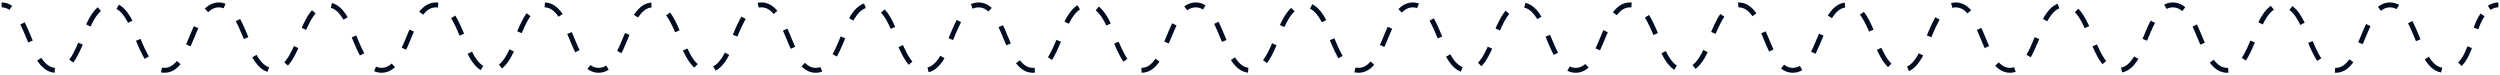 <svg xmlns="http://www.w3.org/2000/svg" id="Layer_1" viewBox="0 0 1529 46"><defs><style> .st0 { stroke-dasharray: 12.1 12.1; } .st0, .st1 { fill: none; stroke: #000c20; stroke-miterlimit: 10; stroke-width: 3px; } </style></defs><path class="st1" d="M1,3c2.1,0,4,.7,5.6,1.8"></path><path class="st0" d="M13.8,14.3c5.9,11.8,9.6,28.7,20.4,28.7,16.6,0,16.6-40,33.2-40s16.6,40,33.2,40S117.2,3,133.8,3s16.6,40,33.2,40S183.6,3,200.2,3s16.6,40,33.2,40S250,3,266.6,3s16.6,40,33.2,40S316.3,3,332.9,3s16.6,40,33.2,40S382.7,3,399.3,3s16.6,40,33.2,40S449.1,3,465.7,3s16.6,40,33.2,40,16.6-40,33.2-40,16.6,40,33.2,40,16.6-40,33.2-40,16.6,40,33.2,40,16.6-40,33.2-40,16.6,40,33.2,40,16.6-40,33.2-40,16.6,40,33.2,40,16.6-40,33.2-40,16.6,40,33.2,40,16.6-40,33.2-40,16.6,40,33.2,40,16.6-40,33.2-40,16.6,40,33.2,40,16.6-40,33.2-40,16.6,40,33.2,40,16.6-40,33.2-40,16.6,40,33.2,40,16.6-40,33.2-40,16.6,40,33.2,40,16.6-40,33.2-40,16.6,40,33.2,40,16.6-40,33.2-40,16.6,40,33.2,40,16.6-40,33.2-40,16.6,40,33.2,40,16.6-40,33.2-40,16.6,40,33.2,40,16.6-40,33.2-40,16.6,40,33.2,40,15.6-22.7,23.4-33.9"></path><path class="st1" d="M1522.4,4.8c1.7-1.1,3.5-1.8,5.6-1.8"></path></svg>